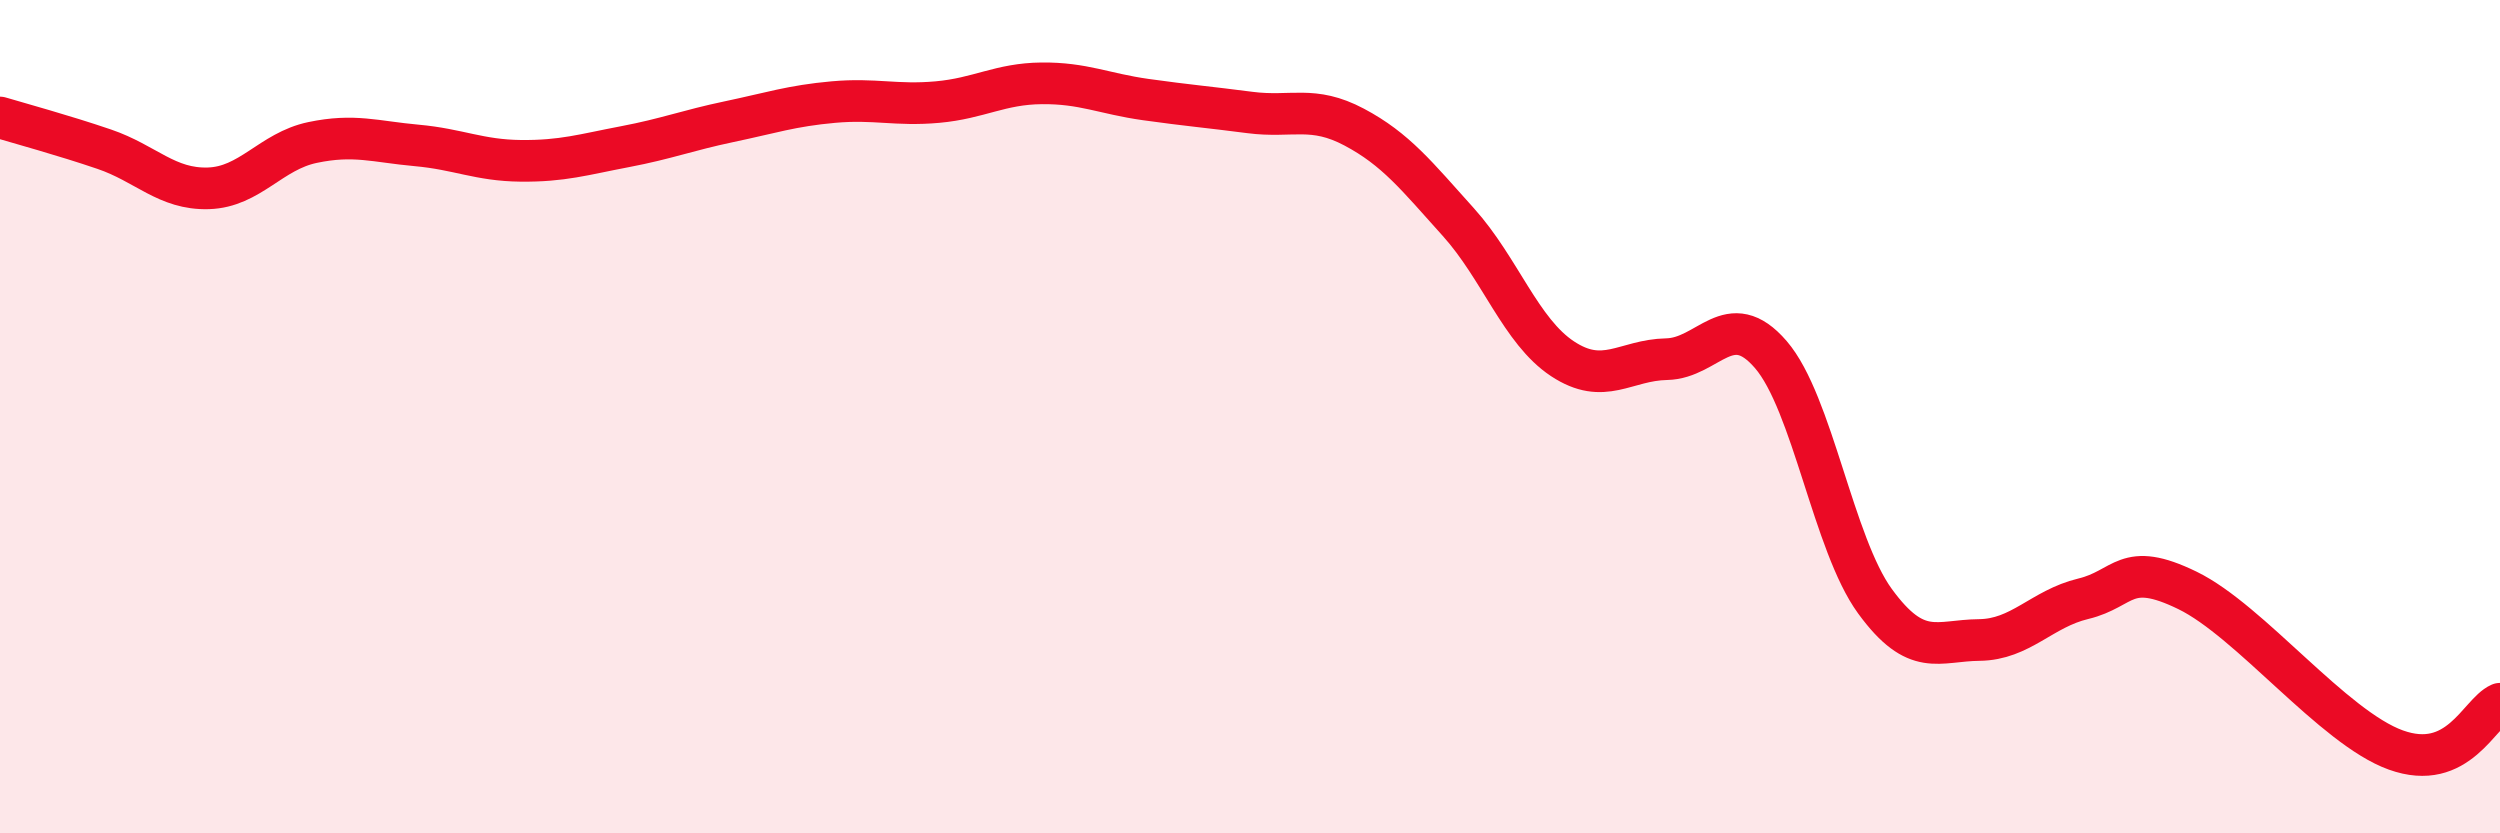 
    <svg width="60" height="20" viewBox="0 0 60 20" xmlns="http://www.w3.org/2000/svg">
      <path
        d="M 0,2.82 C 0.5,2.97 1.5,3.24 2.5,3.58 C 3.5,3.92 4,4.55 5,4.52 C 6,4.49 6.5,3.63 7.5,3.42 C 8.5,3.21 9,3.4 10,3.49 C 11,3.58 11.5,3.85 12.5,3.86 C 13.5,3.87 14,3.71 15,3.52 C 16,3.33 16.5,3.13 17.5,2.92 C 18.5,2.71 19,2.54 20,2.45 C 21,2.36 21.5,2.54 22.5,2.45 C 23.5,2.36 24,2.01 25,2 C 26,1.99 26.5,2.25 27.5,2.39 C 28.5,2.53 29,2.57 30,2.7 C 31,2.83 31.5,2.52 32.5,3.05 C 33.5,3.58 34,4.22 35,5.33 C 36,6.44 36.5,7.95 37.5,8.61 C 38.5,9.27 39,8.64 40,8.62 C 41,8.6 41.5,7.35 42.5,8.51 C 43.5,9.67 44,13.06 45,14.43 C 46,15.8 46.5,15.37 47.5,15.36 C 48.5,15.35 49,14.61 50,14.37 C 51,14.13 51,13.44 52.5,14.17 C 54,14.9 56,17.46 57.5,18 C 59,18.54 59.5,17.11 60,16.89L60 20L0 20Z"
        fill="#EB0A25"
        opacity="0.1"
        stroke-linecap="round"
        stroke-linejoin="round"
      />
      <path
        d="M 0,2.82 C 0.5,2.97 1.5,3.24 2.5,3.58 C 3.5,3.92 4,4.55 5,4.52 C 6,4.49 6.5,3.63 7.5,3.42 C 8.5,3.21 9,3.4 10,3.49 C 11,3.58 11.5,3.85 12.5,3.86 C 13.5,3.87 14,3.71 15,3.52 C 16,3.33 16.5,3.13 17.5,2.92 C 18.5,2.71 19,2.54 20,2.45 C 21,2.36 21.5,2.54 22.5,2.45 C 23.5,2.36 24,2.01 25,2 C 26,1.99 26.5,2.25 27.5,2.39 C 28.5,2.53 29,2.57 30,2.7 C 31,2.83 31.5,2.52 32.5,3.05 C 33.5,3.58 34,4.22 35,5.33 C 36,6.44 36.5,7.95 37.5,8.61 C 38.5,9.27 39,8.64 40,8.62 C 41,8.6 41.5,7.35 42.5,8.51 C 43.5,9.67 44,13.06 45,14.43 C 46,15.8 46.5,15.37 47.5,15.36 C 48.5,15.35 49,14.61 50,14.37 C 51,14.13 51,13.44 52.5,14.17 C 54,14.9 56,17.46 57.5,18 C 59,18.54 59.5,17.11 60,16.89"
        stroke="#EB0A25"
        stroke-width="1"
        fill="none"
        stroke-linecap="round"
        stroke-linejoin="round"
      />
    </svg>
  